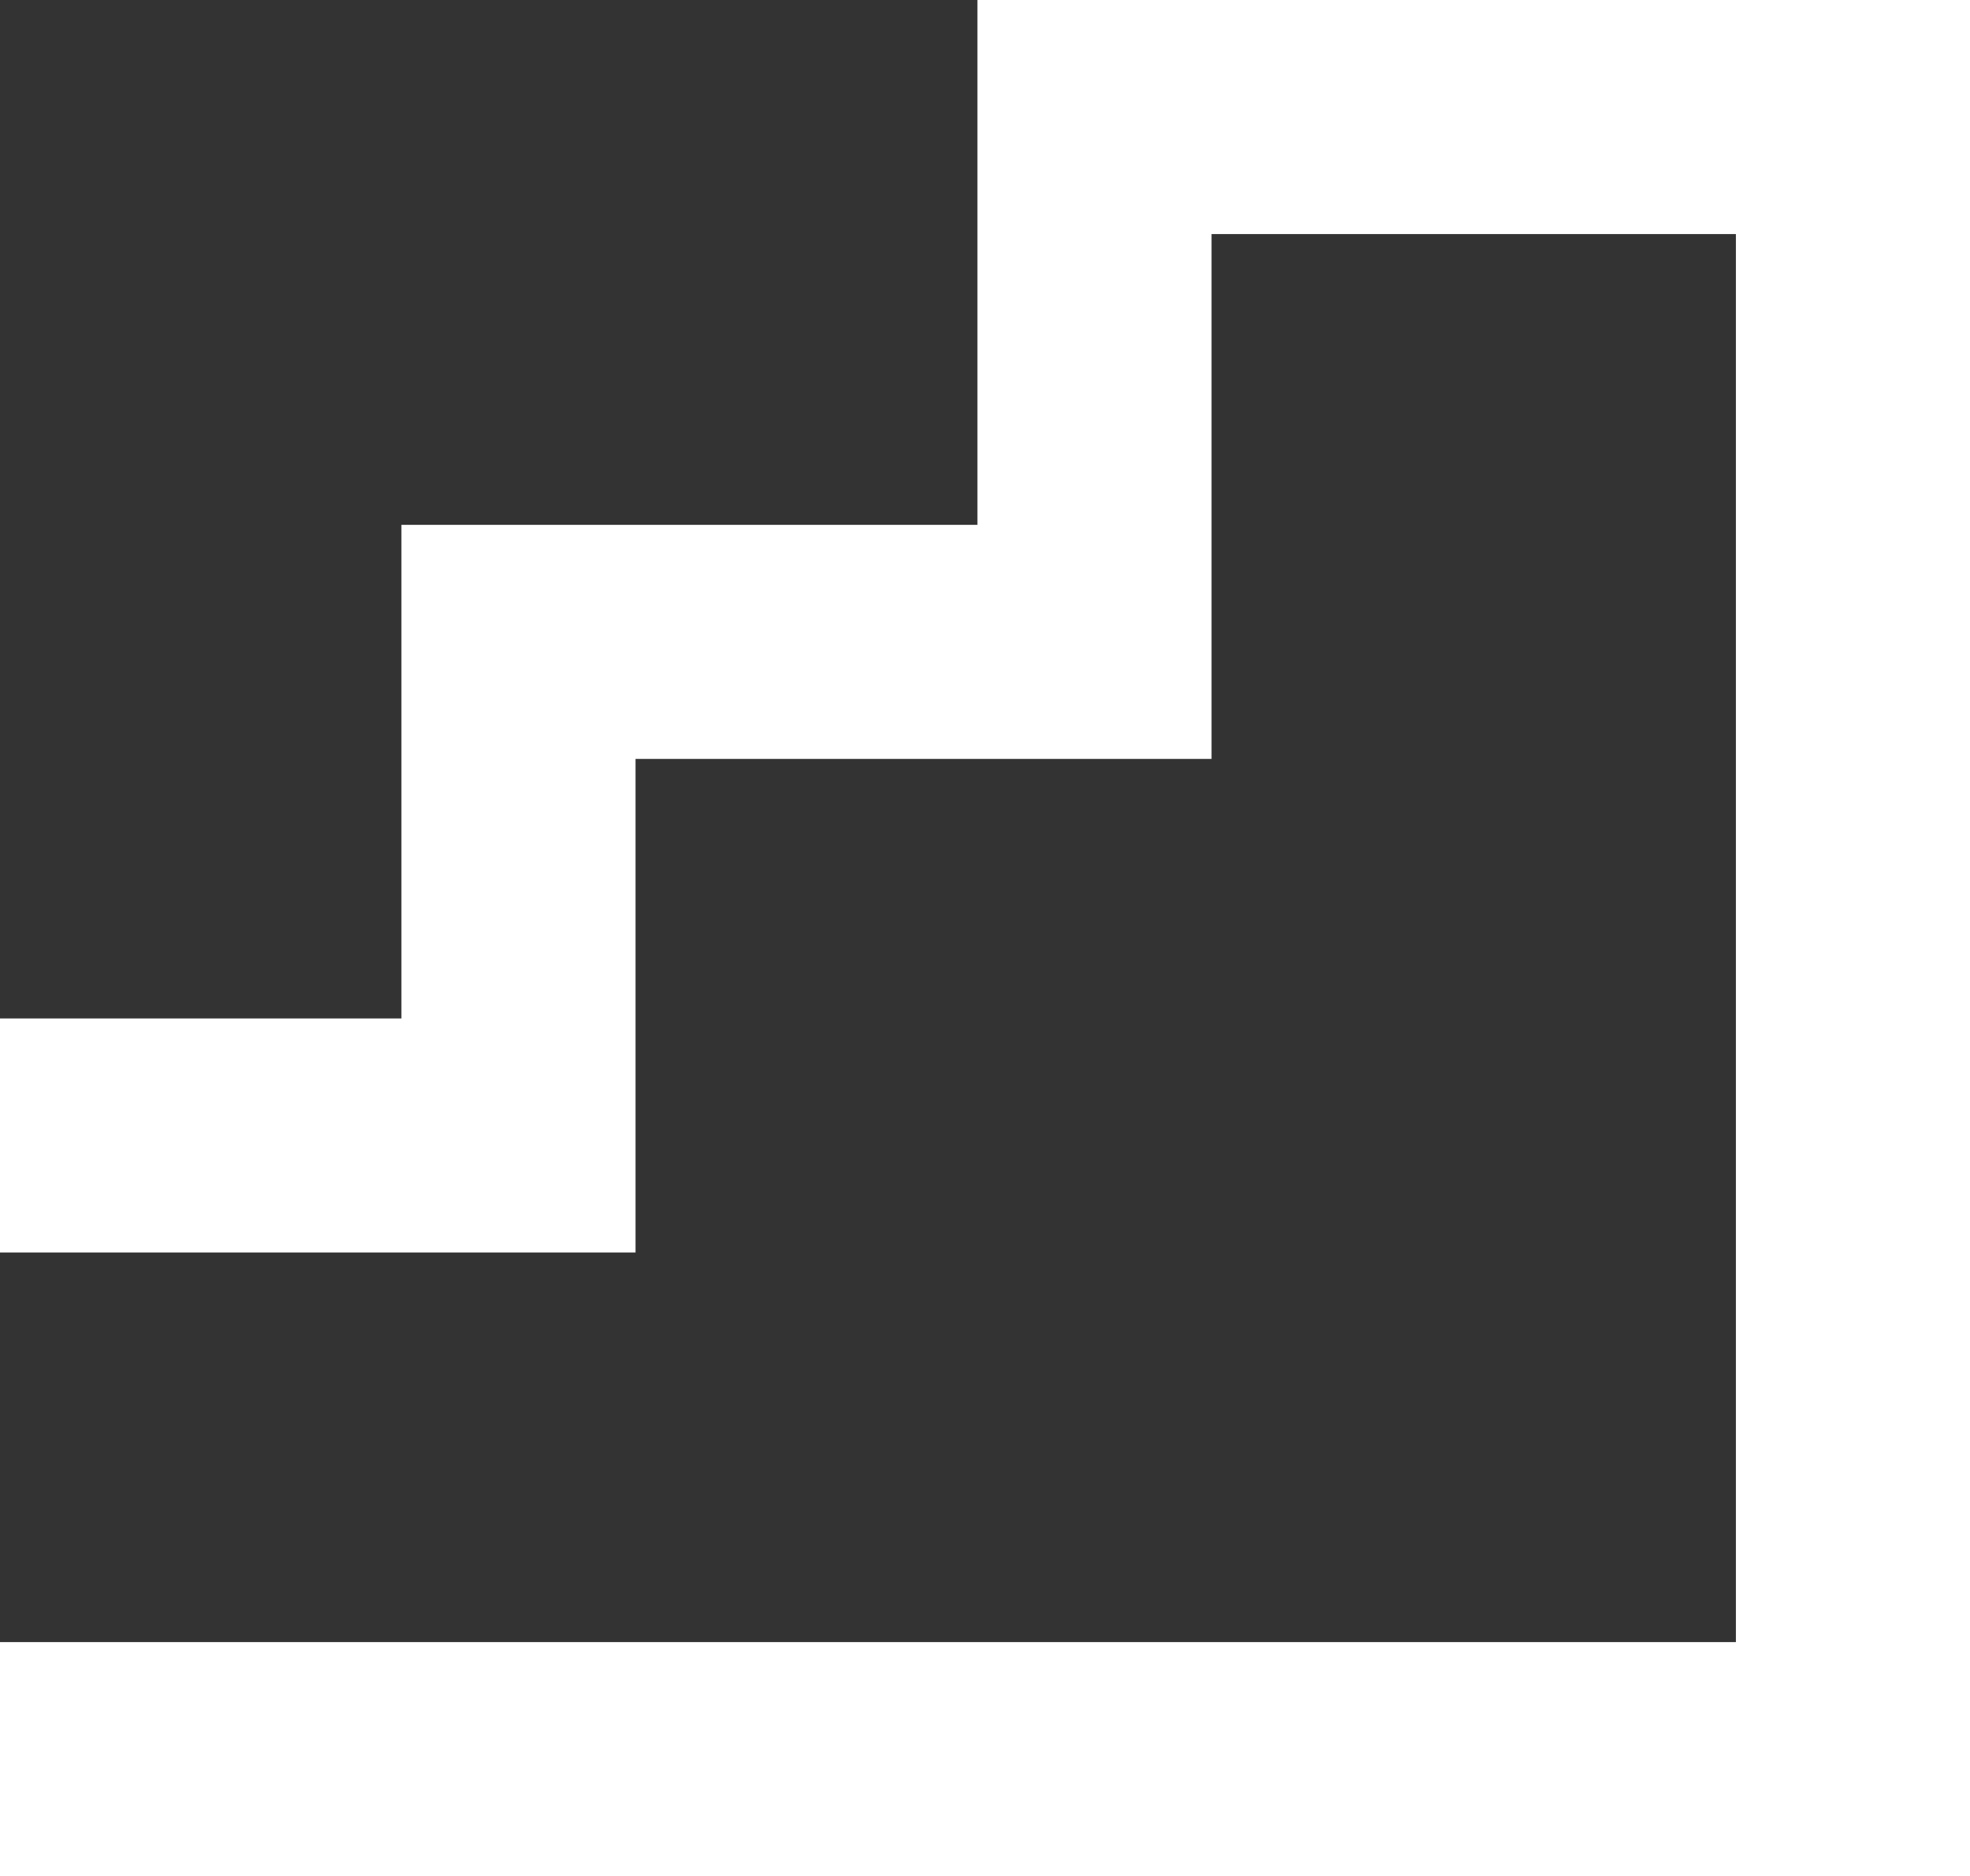 <svg xmlns="http://www.w3.org/2000/svg" viewBox="0 0 397.37 378.49"><rect x="0" y="0" width="397.37" height="378.49" fill="#333333" stroke="none"/><defs><style>.cls-1{fill:#fff;}</style></defs><g id="Capa_2" data-name="Capa 2"><g id="Capa_1-2" data-name="Capa 1"><polygon class="cls-1" points="197.16 105.88 80.97 105.88 80.97 205.46 0 205.46 0 252.67 128.19 252.67 128.19 153.1 244.38 153.1 244.38 47.22 350.15 47.22 350.15 331.27 0 331.27 0 378.49 397.37 378.49 397.37 0 197.16 0 197.16 105.88"></polygon></g></g></svg>